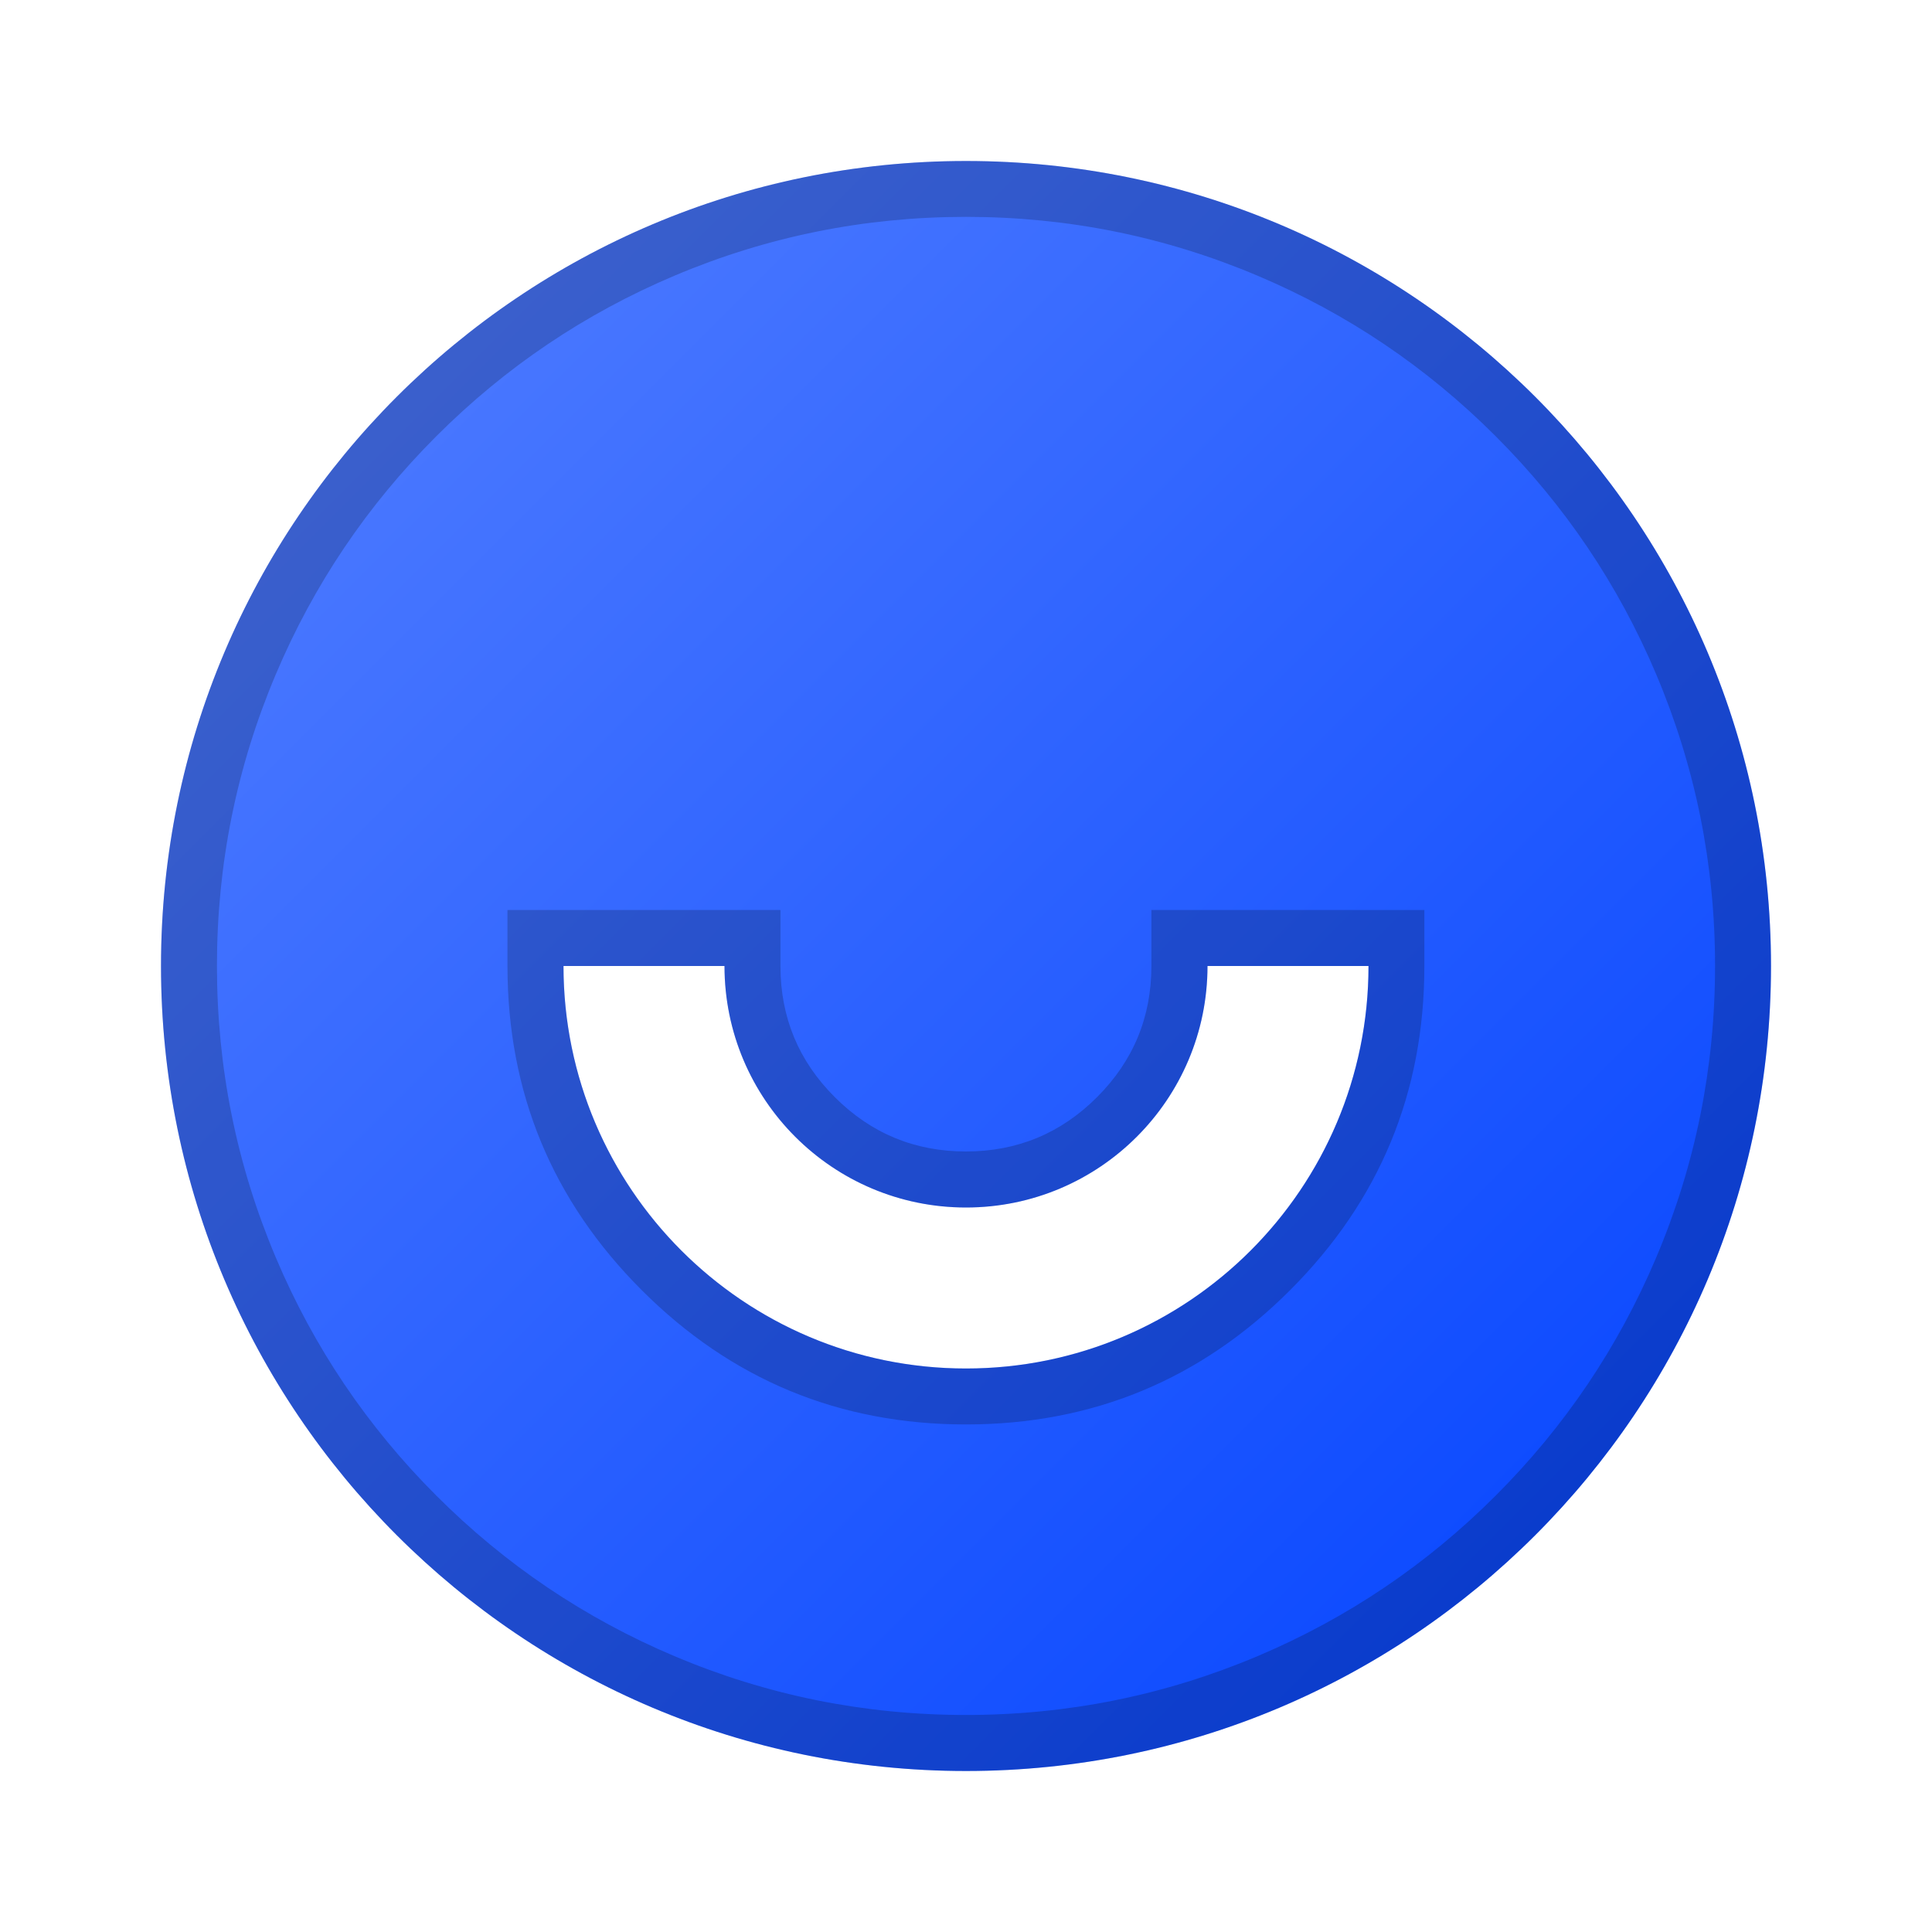 <svg fill="none" height="24" viewBox="0 0 24 24" width="24" xmlns="http://www.w3.org/2000/svg" xmlns:xlink="http://www.w3.org/1999/xlink"><clipPath id="a"><path d="m0 0h24v24h-24z"/></clipPath><linearGradient id="b" x1="1" x2="0" y1="1" y2="0"><stop offset="0" stop-color="#0041ff"/><stop offset="1" stop-color="#5681ff"/><stop offset="1" stop-color="#0041ff" stop-opacity="0"/></linearGradient><g clip-path="url(#a)"><path d="m12 22c-5.523 0-10-4.477-10-10s4.477-10 10-10 10 4.477 10 10-4.477 10-10 10zm-5-10c0 2.761 2.239 5 5 5 2.761 0 5-2.239 5-5h-2c0 1.657-1.343 3-3 3-1.657 0-3-1.343-3-3z" fill="url(#b)"/><path d="m12 22c-5.523 0-10-4.477-10-10s4.477-10 10-10 10 4.477 10 10-4.477 10-10 10zm0-.696q1.893 0 3.622-.731 1.67-.706 2.958-1.994 1.288-1.288 1.994-2.958.731-1.728.731-3.622 0-1.893-.731-3.622-.706-1.67-1.994-2.958-1.288-1.288-2.958-1.994-1.728-.731-3.622-.731-1.893 0-3.622.731-1.67.706-2.958 1.994-1.288 1.288-1.994 2.958-.731 1.728-.731 3.622 0 1.893.731 3.622.706 1.67 1.994 2.958 1.288 1.288 2.958 1.994 1.728.731 3.622.731zm-5.696-10h3.391v.696q0 .955.675 1.629.675.675 1.629.675.955 0 1.629-.675.675-.675.675-1.629v-.696h3.391v.696q0 2.359-1.668 4.027-1.668 1.668-4.027 1.668-2.359 0-4.027-1.668-1.668-1.668-1.668-4.027zm2.696.696h-2c0 .236.016.468.048.696.339 2.432 2.427 4.304 4.952 4.304 2.525 0 4.613-1.872 4.952-4.304.032-.227.048-.46.048-.696h-2c0 1.657-1.343 3-3 3-1.657 0-3-1.343-3-3z" fill="#000" fill-opacity=".2" fill-rule="evenodd"/></g></svg>